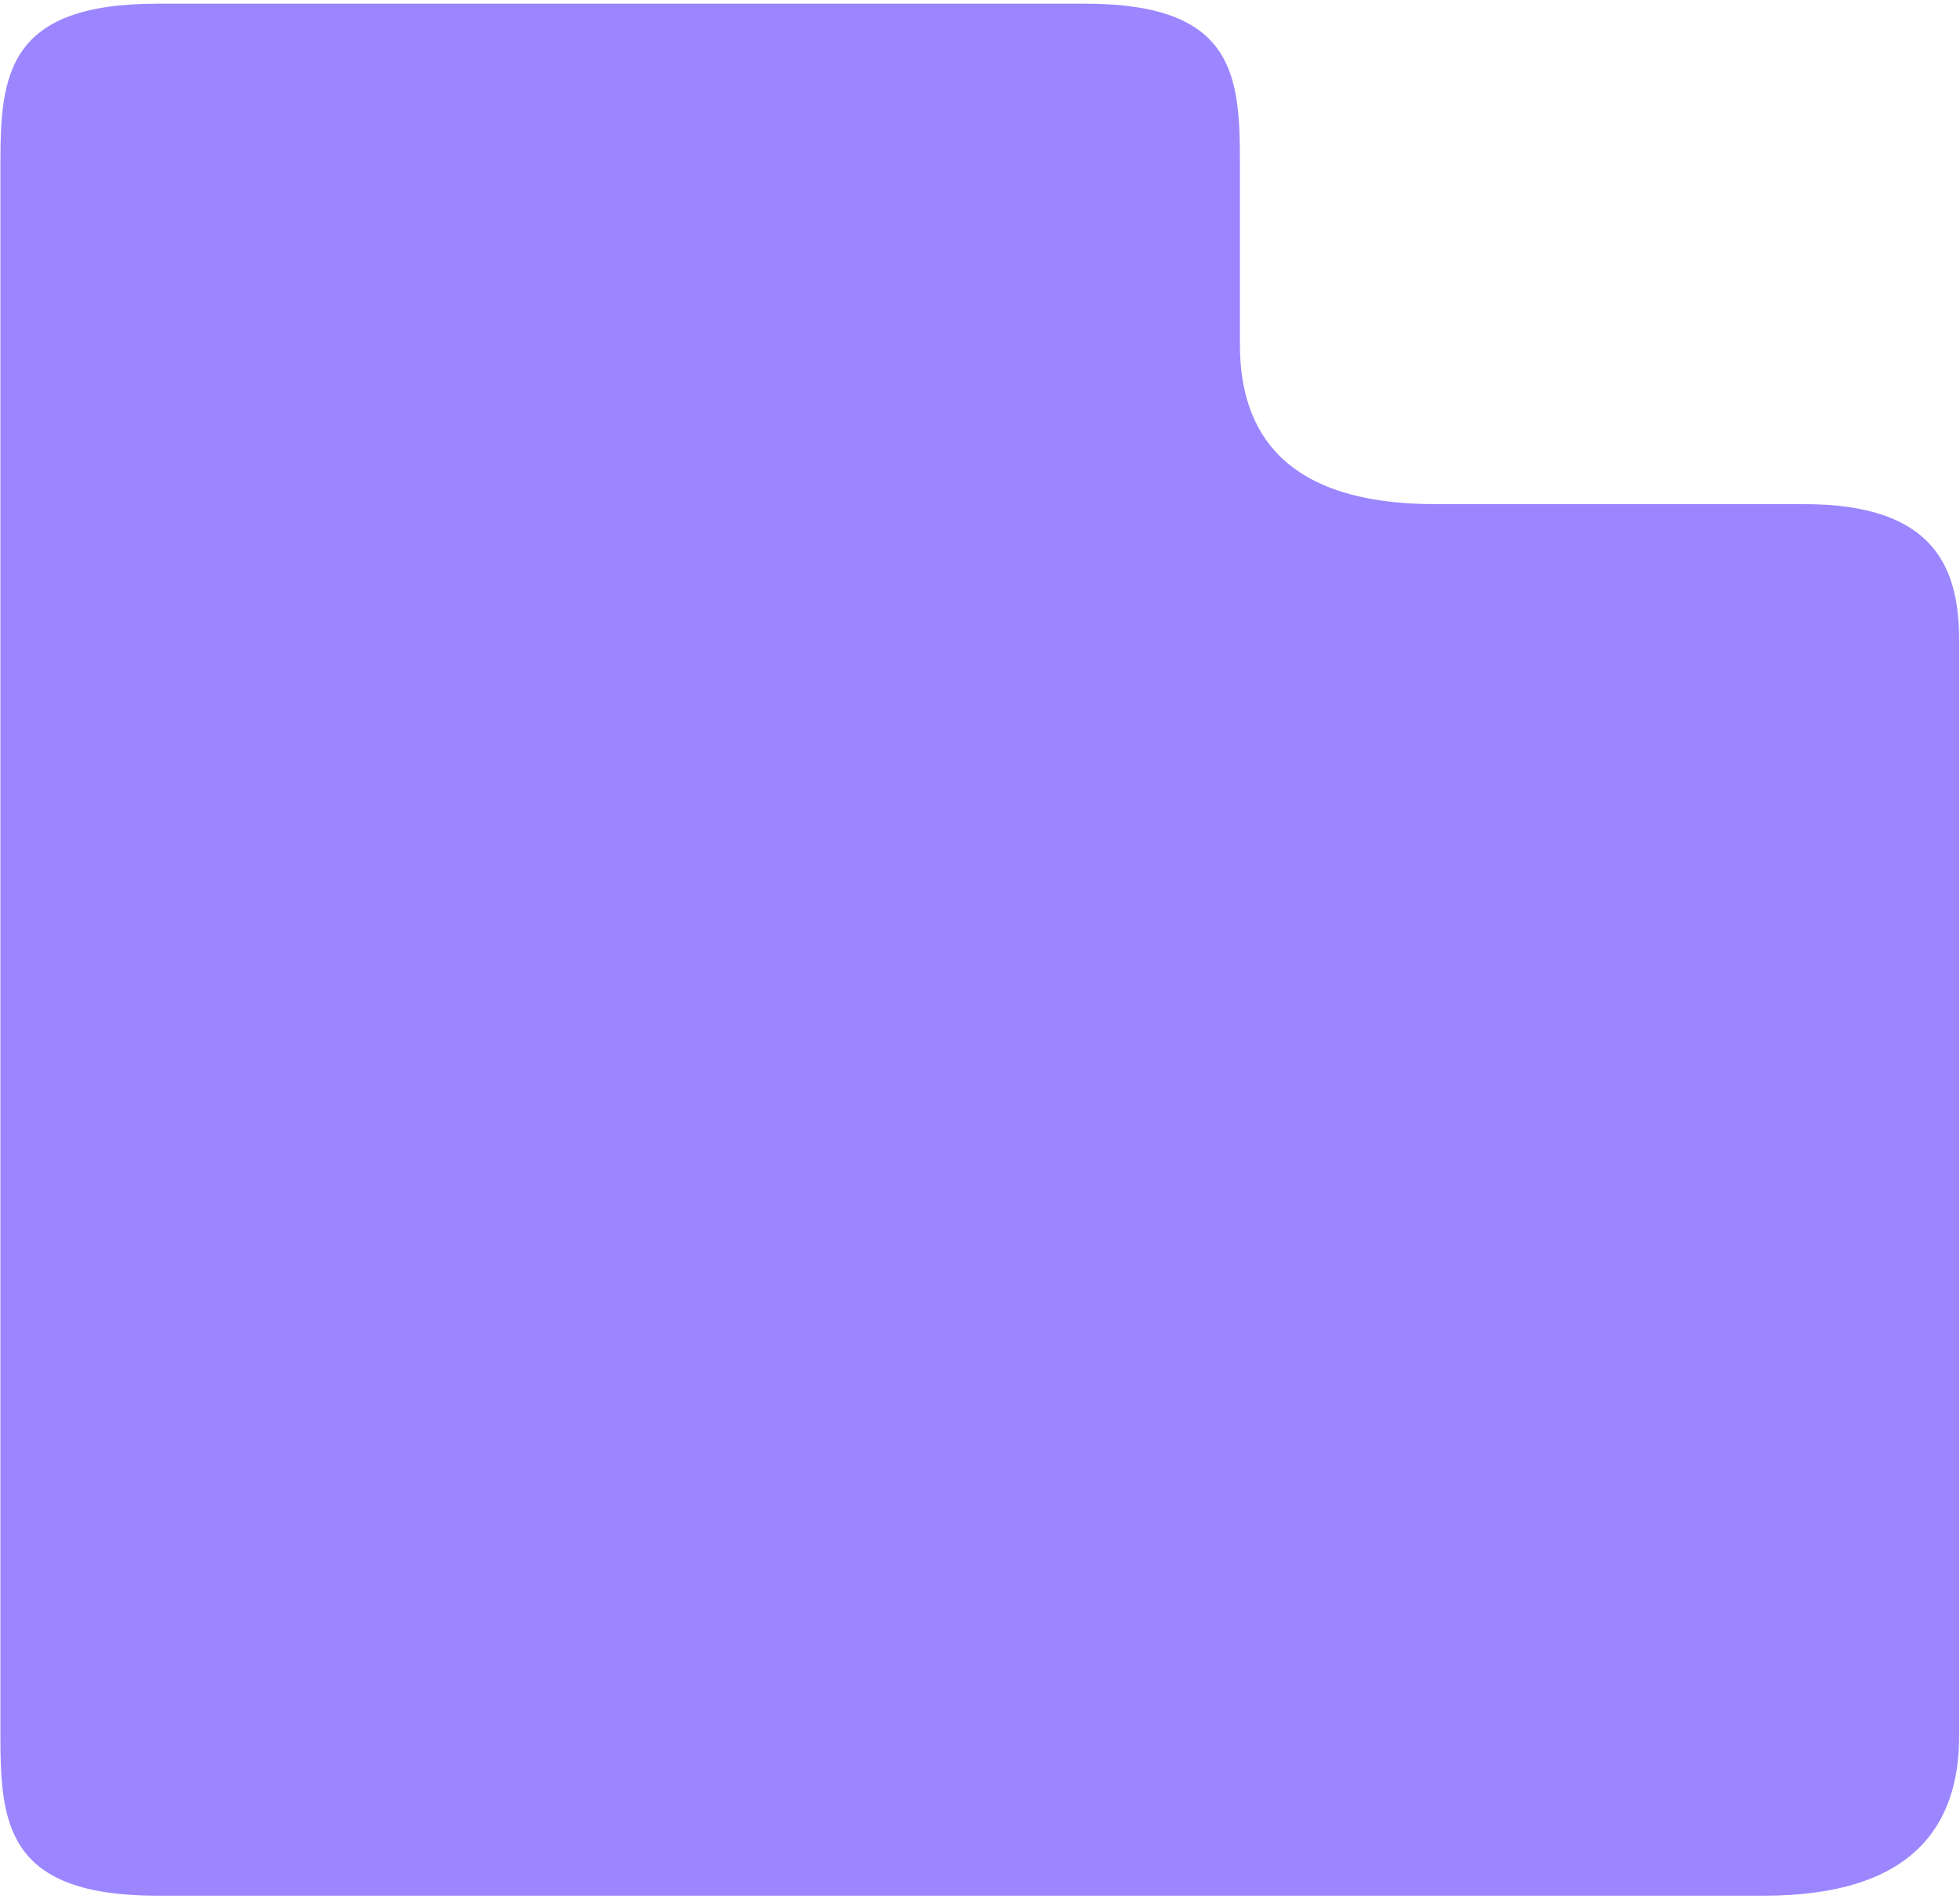 <?xml version="1.0" encoding="UTF-8"?> <svg xmlns="http://www.w3.org/2000/svg" width="512" height="496" viewBox="0 0 512 496" fill="none"><path d="M374.852 131.684C335.657 131.684 323.897 113.04 323.897 90.033V42.289C323.897 19.454 322.357 0.961 283.494 0.961H41.064C1.87 0.961 0.109 19.605 0.109 42.613V453.513C0.109 476.521 1.87 495.165 41.064 495.165H460.818C500.012 495.165 511.773 476.521 511.773 453.513V167.179C511.773 147.563 504.686 131.684 471.306 131.684H374.852Z" fill="#9C86FF"></path></svg> 